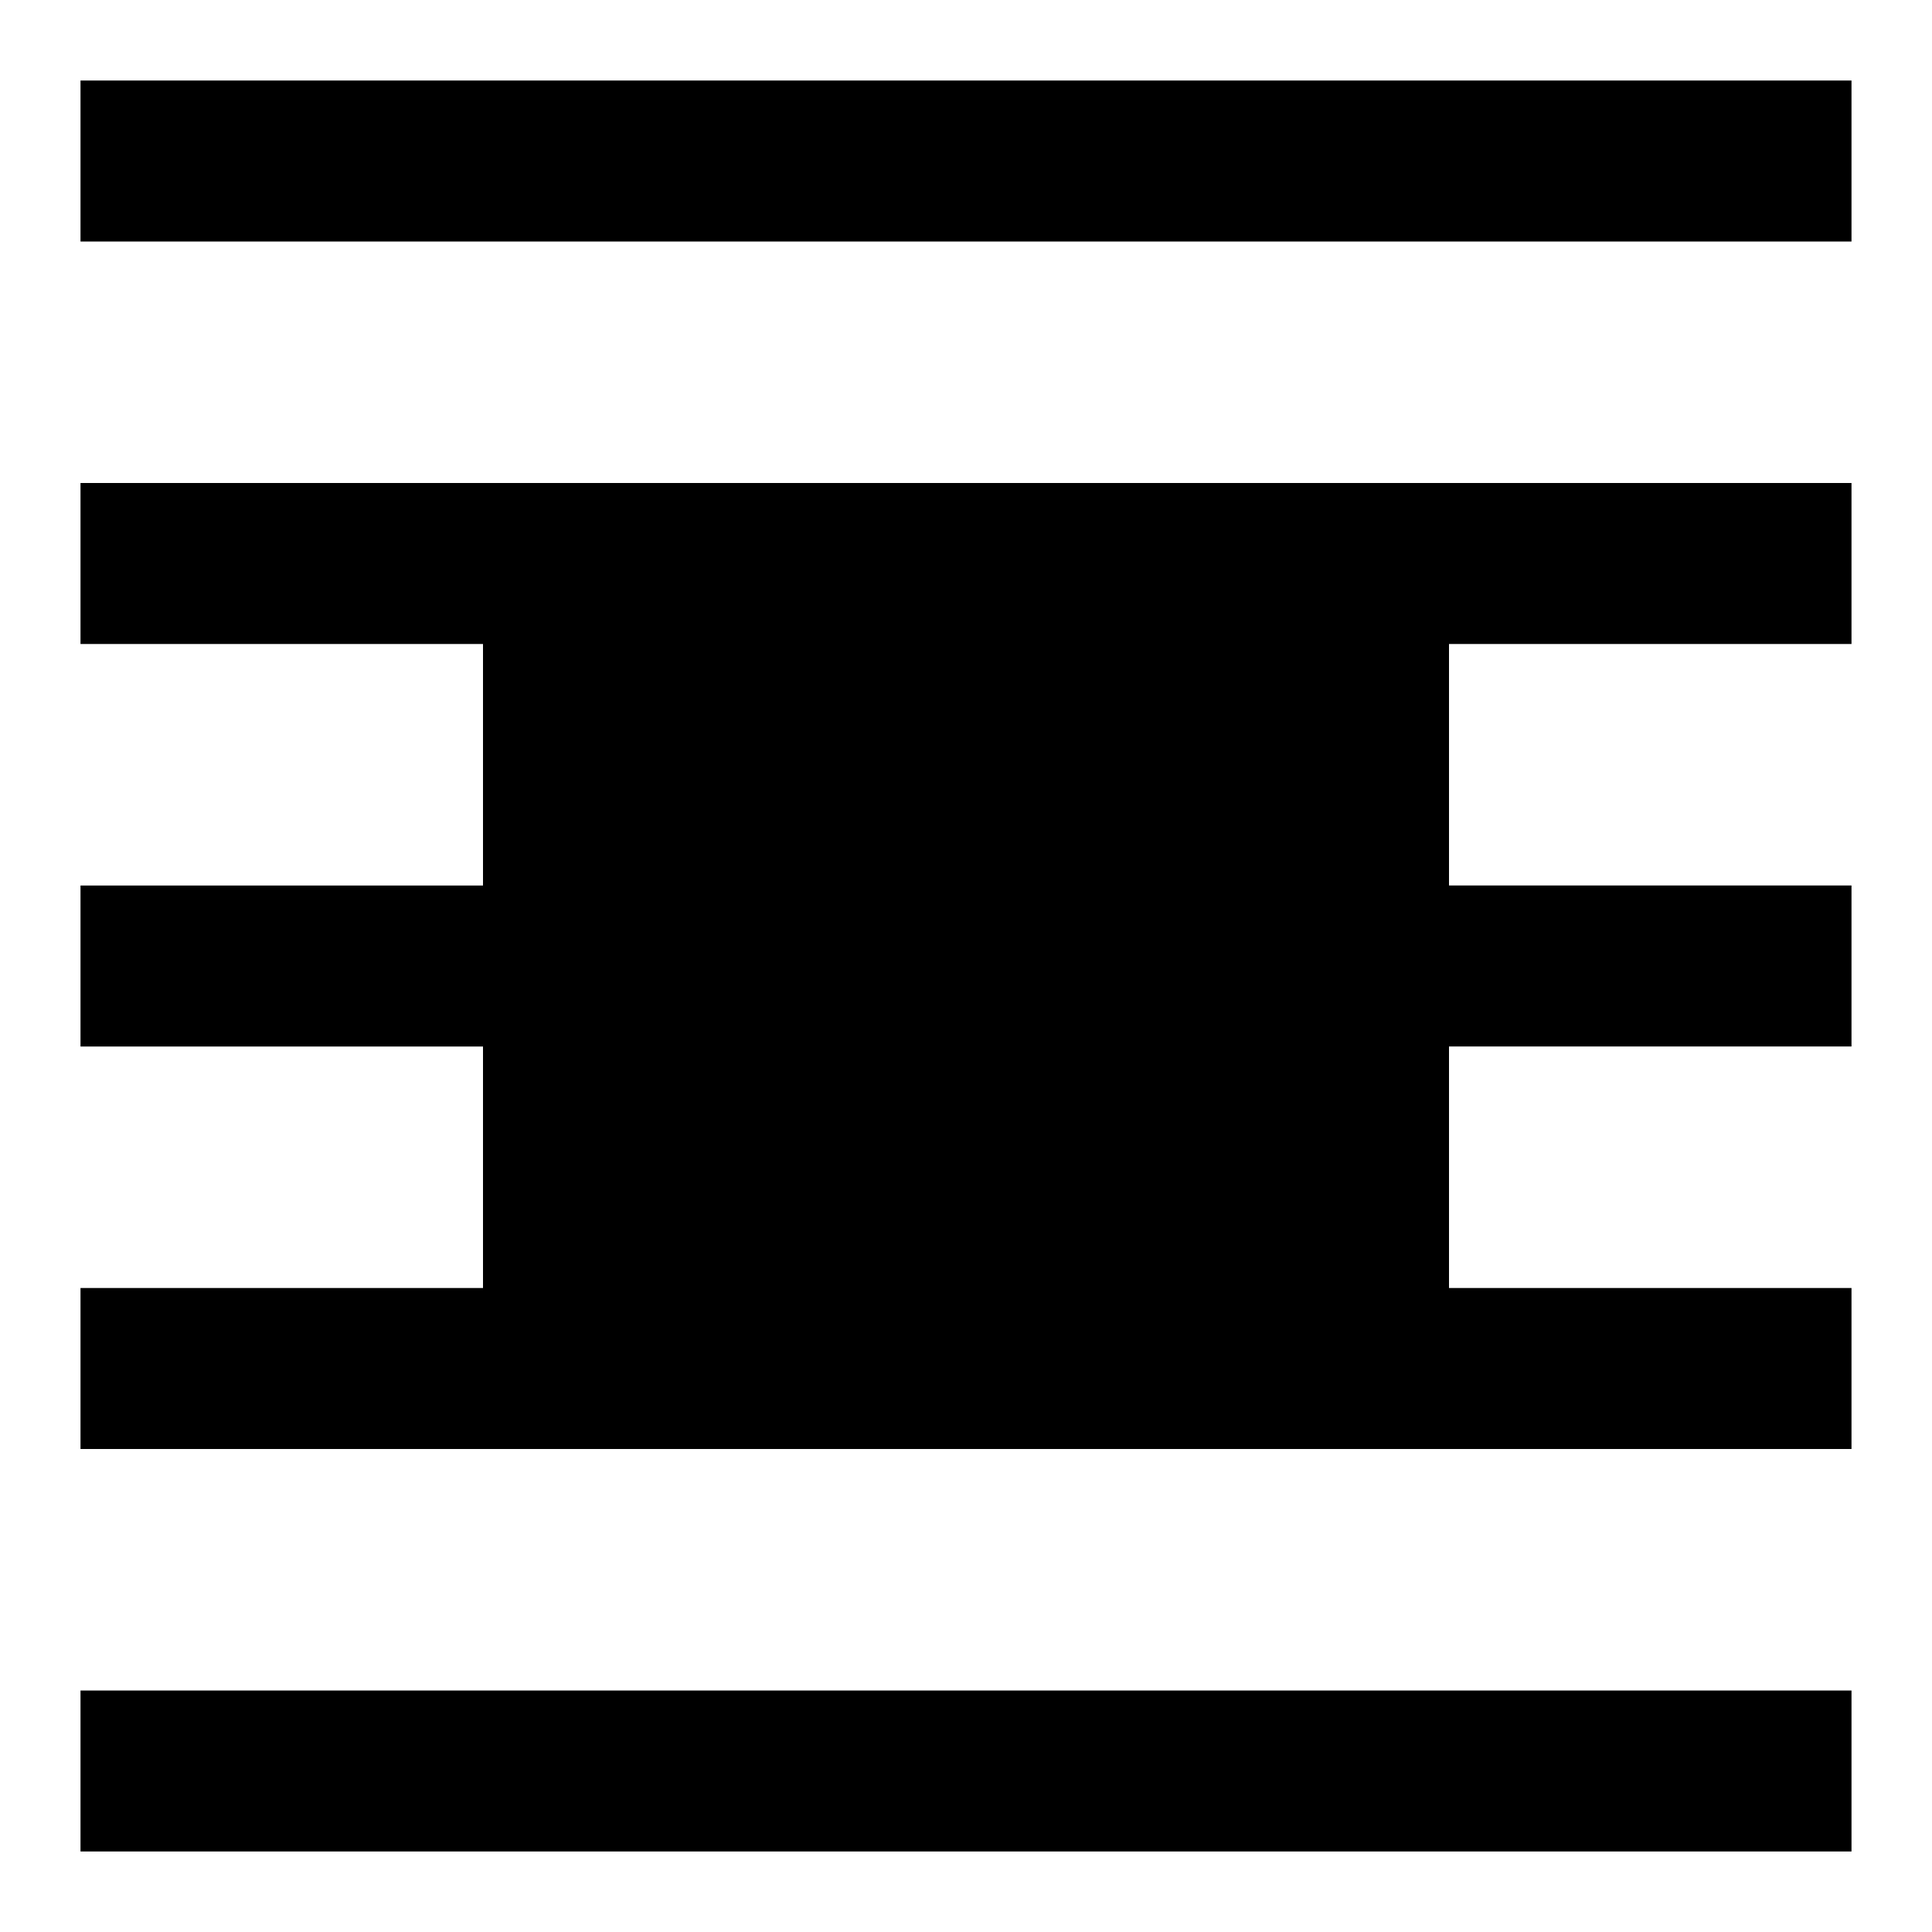 <svg xmlns="http://www.w3.org/2000/svg" fill="none" viewBox="0 0 24 24" id="No-Word-Wrap--Streamline-Sharp">
  <desc>
    No Word Wrap Streamline Icon: https://streamlinehq.com
  </desc>
  <g id="no-word-wrap">
    <path id="Union" fill="#000000" fill-rule="evenodd" d="M1 3h22V1H1v2Zm17 3h5v2h-5v3h5v2h-5v3h5v2H1v-2h5v-3H1v-2h5V8H1V6h17Zm5 17H1v-2h22v2Z" clip-rule="evenodd" stroke-width="1"></path>
  </g>
</svg>